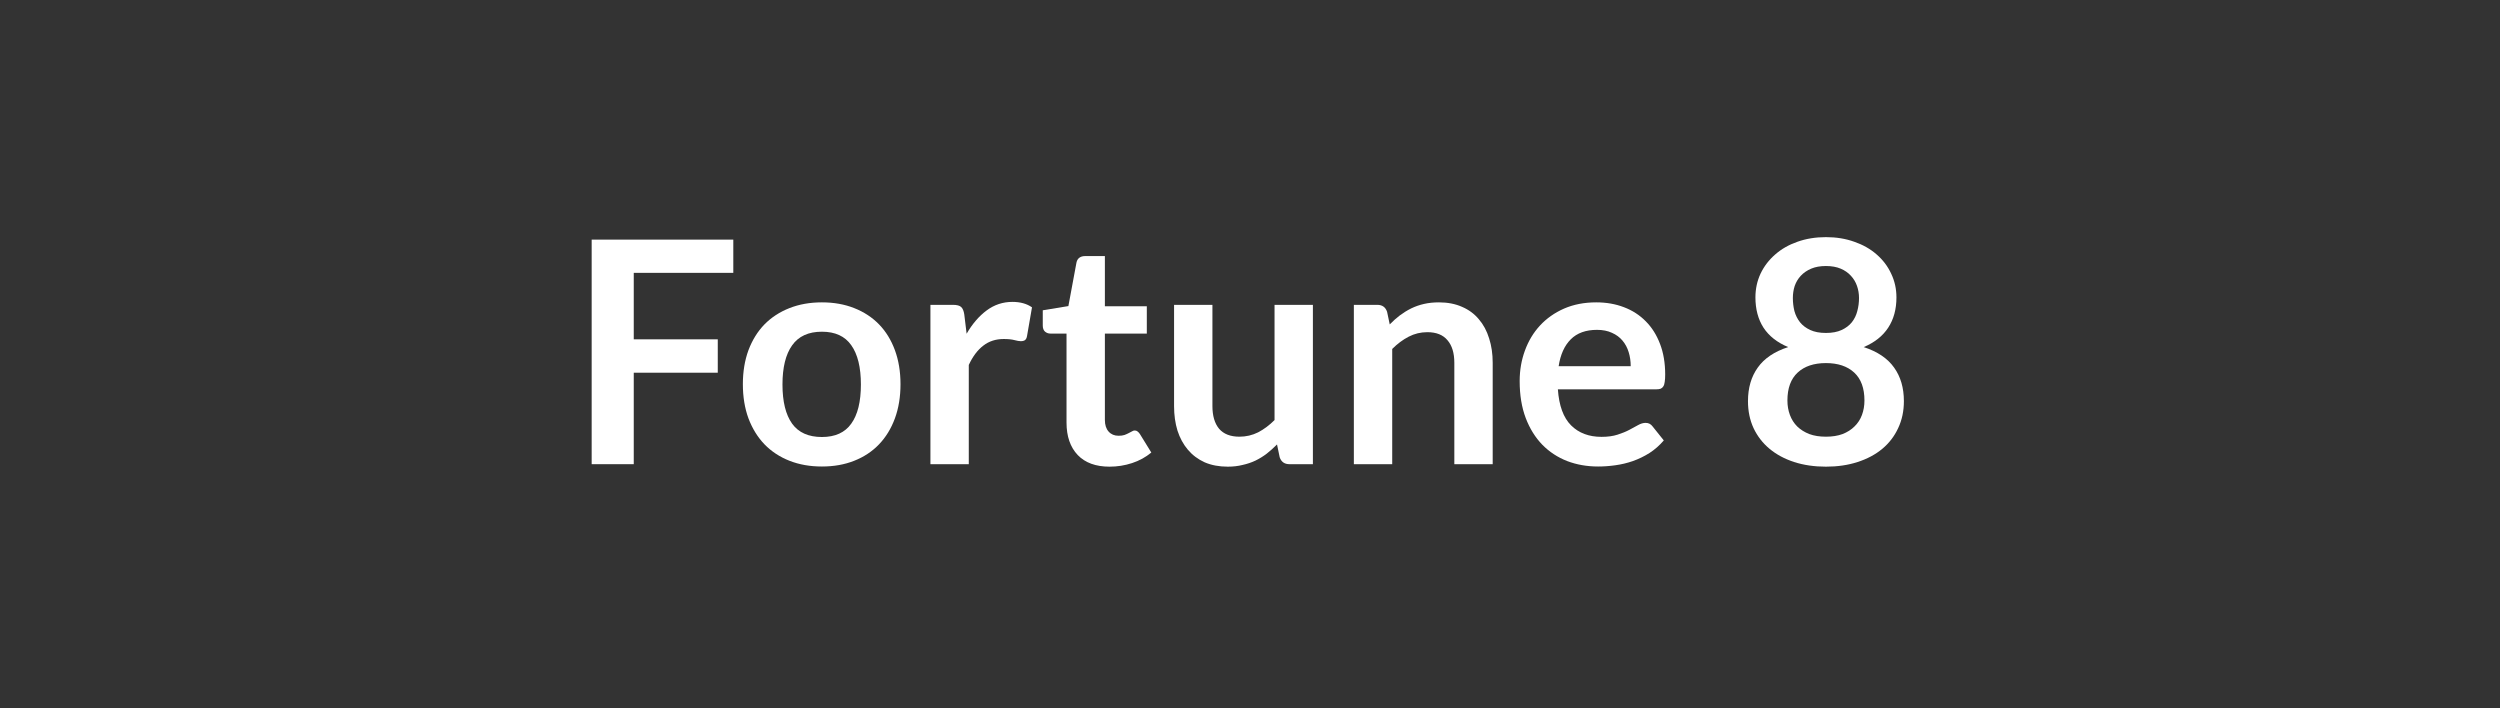 <svg width="300" height="85" viewBox="0 0 300 85" fill="none" xmlns="http://www.w3.org/2000/svg">
<rect x="0" y="0" width="300" height="85" fill="#333333" stroke="none"/>
<path d="M219.112 56C217.721 56 216.447 55.814 215.292 55.441C214.149 55.068 213.167 54.54 212.347 53.857C211.527 53.173 210.887 52.347 210.428 51.378C209.98 50.409 209.757 49.328 209.757 48.136C209.757 46.545 210.148 45.204 210.931 44.11C211.714 43.005 212.931 42.184 214.584 41.65C213.267 41.104 212.279 40.327 211.62 39.321C210.974 38.315 210.651 37.103 210.651 35.687C210.651 34.668 210.856 33.718 211.266 32.836C211.689 31.953 212.273 31.189 213.018 30.543C213.764 29.885 214.652 29.375 215.683 29.015C216.727 28.642 217.87 28.456 219.112 28.456C220.354 28.456 221.491 28.642 222.522 29.015C223.566 29.375 224.461 29.885 225.206 30.543C225.951 31.189 226.529 31.953 226.939 32.836C227.362 33.718 227.573 34.668 227.573 35.687C227.573 37.103 227.244 38.315 226.585 39.321C225.927 40.327 224.945 41.104 223.641 41.65C225.293 42.184 226.511 43.005 227.293 44.11C228.076 45.204 228.467 46.545 228.467 48.136C228.467 49.328 228.237 50.409 227.778 51.378C227.331 52.347 226.697 53.173 225.877 53.857C225.057 54.54 224.069 55.068 222.914 55.441C221.771 55.814 220.504 56 219.112 56ZM219.112 52.403C219.87 52.403 220.535 52.298 221.106 52.087C221.678 51.863 222.156 51.558 222.541 51.173C222.939 50.788 223.237 50.328 223.436 49.794C223.634 49.26 223.734 48.682 223.734 48.061C223.734 46.583 223.324 45.465 222.504 44.707C221.684 43.949 220.553 43.57 219.112 43.57C217.671 43.57 216.54 43.949 215.72 44.707C214.9 45.465 214.49 46.583 214.49 48.061C214.49 48.682 214.59 49.26 214.789 49.794C214.987 50.328 215.279 50.788 215.664 51.173C216.062 51.558 216.547 51.863 217.118 52.087C217.69 52.298 218.354 52.403 219.112 52.403ZM219.112 39.954C219.858 39.954 220.485 39.836 220.994 39.6C221.504 39.364 221.914 39.054 222.224 38.669C222.535 38.271 222.752 37.824 222.877 37.327C223.013 36.817 223.082 36.296 223.082 35.761C223.082 35.252 223.001 34.767 222.839 34.308C222.678 33.848 222.436 33.444 222.112 33.096C221.789 32.736 221.379 32.45 220.883 32.239C220.386 32.028 219.795 31.922 219.112 31.922C218.429 31.922 217.839 32.028 217.342 32.239C216.845 32.45 216.429 32.736 216.093 33.096C215.77 33.444 215.528 33.848 215.366 34.308C215.217 34.767 215.143 35.252 215.143 35.761C215.143 36.296 215.205 36.817 215.329 37.327C215.466 37.824 215.689 38.271 216 38.669C216.31 39.054 216.72 39.364 217.23 39.6C217.739 39.836 218.367 39.954 219.112 39.954Z" fill="white"/>
<path d="M191.548 36.283C192.753 36.283 193.859 36.476 194.865 36.861C195.884 37.246 196.76 37.811 197.493 38.557C198.226 39.29 198.797 40.197 199.207 41.278C199.617 42.346 199.822 43.57 199.822 44.949C199.822 45.297 199.804 45.589 199.766 45.825C199.741 46.048 199.686 46.229 199.599 46.365C199.524 46.489 199.418 46.583 199.282 46.645C199.145 46.694 198.971 46.719 198.76 46.719H186.945C187.081 48.682 187.609 50.123 188.529 51.043C189.448 51.962 190.666 52.422 192.182 52.422C192.927 52.422 193.567 52.335 194.101 52.161C194.648 51.987 195.12 51.794 195.517 51.583C195.927 51.372 196.281 51.179 196.58 51.006C196.89 50.832 197.188 50.745 197.474 50.745C197.66 50.745 197.822 50.782 197.959 50.856C198.095 50.931 198.213 51.037 198.313 51.173L199.655 52.851C199.145 53.447 198.574 53.95 197.94 54.36C197.306 54.758 196.642 55.081 195.946 55.329C195.263 55.565 194.561 55.733 193.84 55.832C193.132 55.932 192.442 55.981 191.772 55.981C190.442 55.981 189.206 55.764 188.063 55.329C186.92 54.882 185.926 54.23 185.081 53.372C184.236 52.503 183.572 51.434 183.087 50.167C182.603 48.887 182.36 47.409 182.36 45.732C182.36 44.427 182.572 43.203 182.994 42.06C183.416 40.905 184.019 39.905 184.802 39.06C185.597 38.203 186.56 37.526 187.69 37.029C188.833 36.532 190.119 36.283 191.548 36.283ZM191.641 39.582C190.299 39.582 189.249 39.961 188.492 40.719C187.734 41.476 187.249 42.551 187.038 43.943H195.685C195.685 43.346 195.604 42.787 195.443 42.265C195.281 41.731 195.033 41.265 194.697 40.868C194.362 40.47 193.94 40.16 193.43 39.936C192.921 39.7 192.324 39.582 191.641 39.582Z" fill="white"/>
<path d="M162.463 55.702V36.581H165.277C165.873 36.581 166.265 36.861 166.451 37.42L166.768 38.929C167.153 38.532 167.557 38.172 167.979 37.849C168.414 37.526 168.867 37.246 169.34 37.01C169.824 36.774 170.34 36.594 170.886 36.47C171.433 36.345 172.029 36.283 172.675 36.283C173.719 36.283 174.645 36.463 175.452 36.824C176.26 37.172 176.931 37.669 177.465 38.315C178.011 38.948 178.421 39.712 178.695 40.607C178.981 41.489 179.123 42.464 179.123 43.533V55.702H174.52V43.533C174.52 42.365 174.247 41.464 173.7 40.83C173.166 40.184 172.359 39.861 171.278 39.861C170.483 39.861 169.737 40.041 169.041 40.402C168.346 40.762 167.687 41.253 167.066 41.874V55.702H162.463Z" fill="white"/>
<path d="M145.491 36.581V48.732C145.491 49.9 145.758 50.807 146.292 51.453C146.839 52.087 147.653 52.403 148.733 52.403C149.529 52.403 150.274 52.229 150.97 51.882C151.665 51.521 152.324 51.031 152.945 50.409V36.581H157.548V55.702H154.734C154.138 55.702 153.747 55.422 153.56 54.863L153.243 53.335C152.846 53.733 152.436 54.099 152.013 54.435C151.591 54.758 151.137 55.037 150.653 55.273C150.181 55.497 149.665 55.671 149.106 55.795C148.559 55.932 147.969 56 147.336 56C146.292 56 145.367 55.826 144.559 55.478C143.764 55.118 143.093 54.615 142.546 53.969C142 53.323 141.583 52.559 141.298 51.676C141.024 50.782 140.888 49.8 140.888 48.732V36.581H145.491Z" fill="white"/>
<path d="M133.145 56C131.493 56 130.219 55.534 129.325 54.602C128.43 53.658 127.983 52.36 127.983 50.707V40.029H126.045C125.797 40.029 125.579 39.948 125.393 39.787C125.219 39.625 125.132 39.383 125.132 39.06V37.234L128.207 36.73L129.176 31.512C129.226 31.264 129.337 31.071 129.511 30.935C129.698 30.798 129.927 30.73 130.201 30.73H132.586V36.749H137.618V40.029H132.586V50.391C132.586 50.987 132.735 51.453 133.033 51.788C133.332 52.124 133.729 52.291 134.226 52.291C134.512 52.291 134.748 52.26 134.934 52.198C135.133 52.124 135.301 52.049 135.438 51.975C135.587 51.9 135.717 51.832 135.829 51.77C135.941 51.695 136.053 51.658 136.164 51.658C136.301 51.658 136.413 51.695 136.5 51.77C136.587 51.832 136.68 51.931 136.779 52.068L138.158 54.304C137.487 54.863 136.717 55.286 135.848 55.571C134.978 55.857 134.077 56 133.145 56Z" fill="white"/>
<path d="M111.651 55.702V36.581H114.354C114.826 36.581 115.155 36.668 115.341 36.842C115.528 37.016 115.652 37.314 115.714 37.737L115.994 40.048C116.677 38.867 117.478 37.936 118.398 37.252C119.317 36.569 120.348 36.227 121.491 36.227C122.435 36.227 123.218 36.445 123.839 36.88L123.243 40.327C123.206 40.551 123.125 40.712 123.001 40.812C122.876 40.899 122.709 40.942 122.497 40.942C122.311 40.942 122.056 40.899 121.733 40.812C121.41 40.725 120.982 40.681 120.448 40.681C119.491 40.681 118.671 40.948 117.988 41.483C117.304 42.004 116.727 42.775 116.254 43.794V55.702H111.651Z" fill="white"/>
<path d="M98.63 36.283C100.059 36.283 101.351 36.513 102.507 36.973C103.674 37.432 104.668 38.085 105.488 38.929C106.308 39.774 106.942 40.806 107.389 42.023C107.836 43.241 108.06 44.601 108.06 46.104C108.06 47.62 107.836 48.987 107.389 50.204C106.942 51.422 106.308 52.459 105.488 53.316C104.668 54.174 103.674 54.832 102.507 55.292C101.351 55.752 100.059 55.981 98.63 55.981C97.201 55.981 95.903 55.752 94.735 55.292C93.567 54.832 92.567 54.174 91.735 53.316C90.915 52.459 90.275 51.422 89.815 50.204C89.368 48.987 89.144 47.62 89.144 46.104C89.144 44.601 89.368 43.241 89.815 42.023C90.275 40.806 90.915 39.774 91.735 38.929C92.567 38.085 93.567 37.432 94.735 36.973C95.903 36.513 97.201 36.283 98.63 36.283ZM98.63 52.441C100.221 52.441 101.395 51.906 102.152 50.838C102.923 49.769 103.308 48.204 103.308 46.142C103.308 44.079 102.923 42.508 102.152 41.427C101.395 40.346 100.221 39.805 98.63 39.805C97.015 39.805 95.822 40.352 95.052 41.445C94.282 42.526 93.897 44.092 93.897 46.142C93.897 48.192 94.282 49.757 95.052 50.838C95.822 51.906 97.015 52.441 98.63 52.441Z" fill="white"/>
<path d="M87.996 28.754V32.742H76.05V40.719H86.132V44.725H76.05V55.702H71V28.754H87.996Z" fill="white"/>
</svg>
